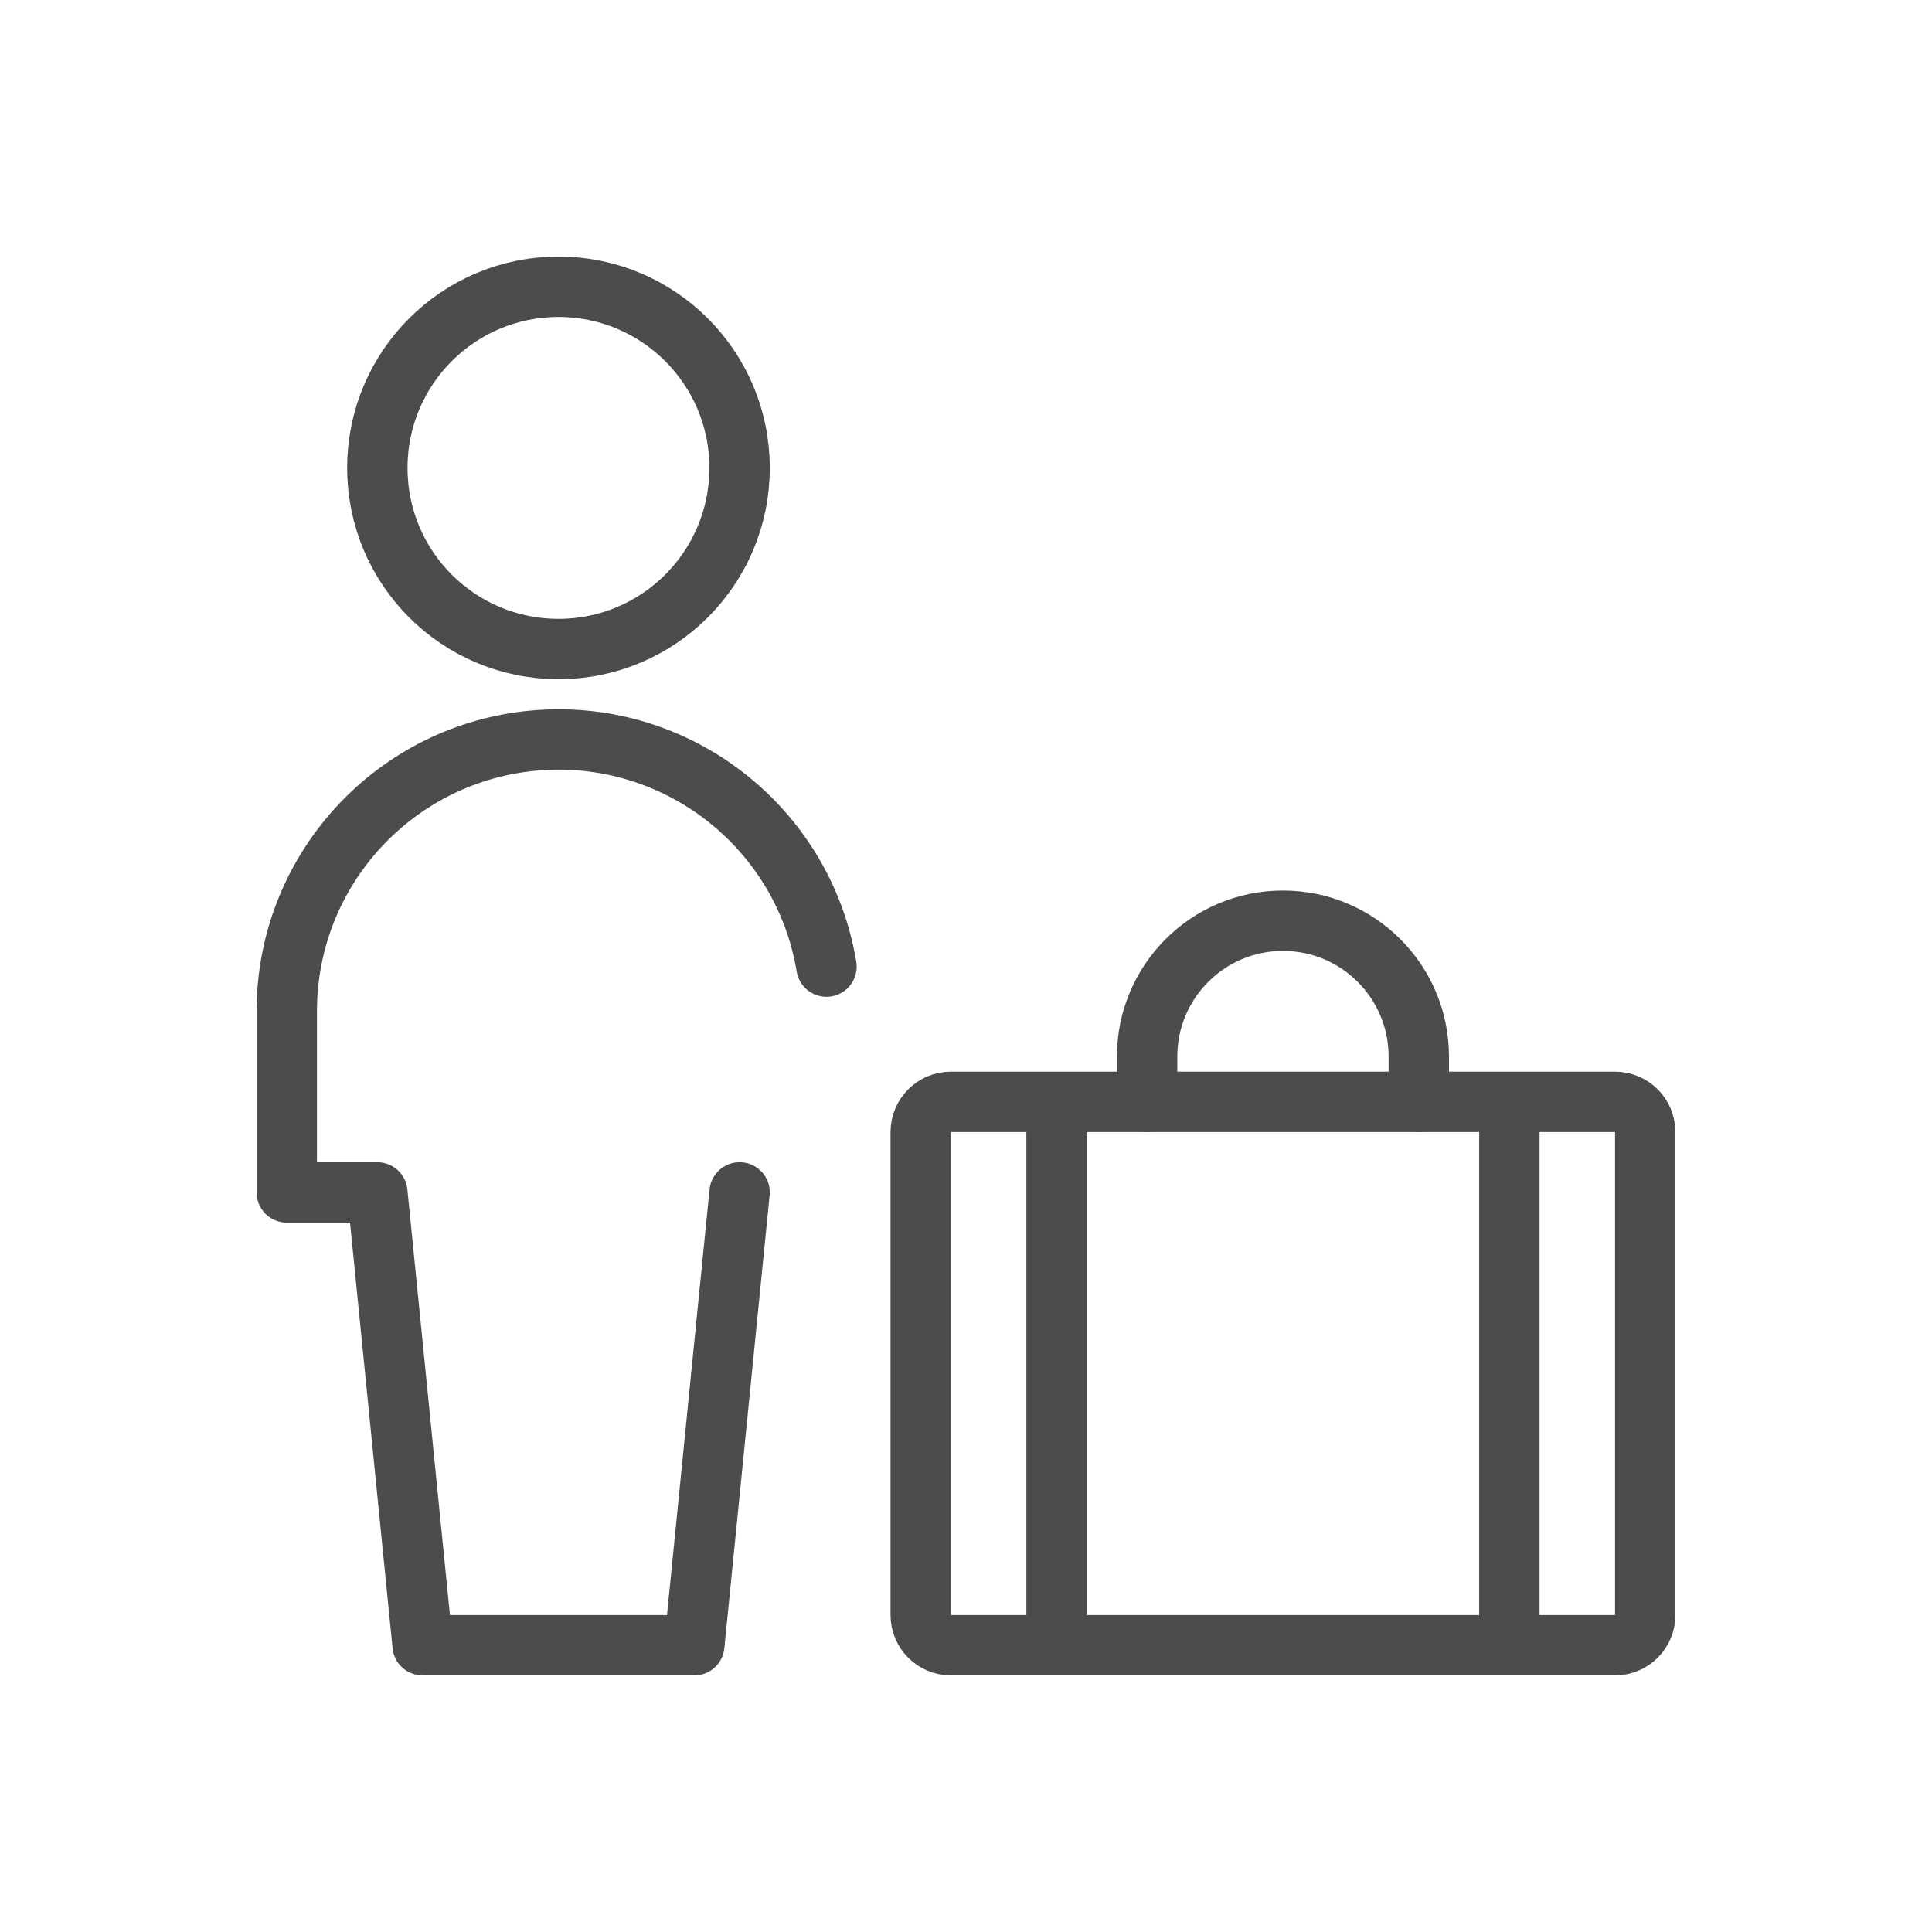 <svg width="64" height="64" viewBox="0 0 64 64" fill="none" xmlns="http://www.w3.org/2000/svg">
<path fill-rule="evenodd" clip-rule="evenodd" d="M18.5 21.5C21.814 21.5 24.5 18.814 24.5 15.5C24.5 12.186 21.814 9.5 18.5 9.5C15.186 9.5 12.5 12.186 12.5 15.5C12.5 18.814 15.186 21.5 18.5 21.5Z" stroke="#4C4C4C" stroke-width="2" stroke-linecap="round" stroke-linejoin="round"/>
<path d="M27.378 32.02C26.609 27.4 22.425 24.141 17.758 24.527C13.09 24.914 9.498 28.816 9.5 33.5V39.5H12.5L14 54.5H23L24.5 39.5" stroke="#4C4C4C" stroke-width="2" stroke-linecap="round" stroke-linejoin="round"/>
<path fill-rule="evenodd" clip-rule="evenodd" d="M30.5 37.5C30.5 36.948 30.948 36.5 31.5 36.5H53.5C54.052 36.5 54.5 36.948 54.5 37.5V53.5C54.5 54.052 54.052 54.5 53.5 54.5H31.5C30.948 54.5 30.5 54.052 30.5 53.5V37.5Z" stroke="#4C4C4C" stroke-width="2" stroke-linecap="round" stroke-linejoin="round"/>
<path d="M50 37L50 54" stroke="#4C4C4C" stroke-width="2" stroke-linecap="round" stroke-linejoin="round"/>
<path d="M35 37L35 54" stroke="#4C4C4C" stroke-width="2" stroke-linecap="round" stroke-linejoin="round"/>
<path d="M38 36.5V35C38 32.515 40.015 30.5 42.5 30.5V30.5C44.985 30.5 47 32.515 47 35V36.5" stroke="#4C4C4C" stroke-width="2" stroke-linecap="round" stroke-linejoin="round"/>
</svg>
